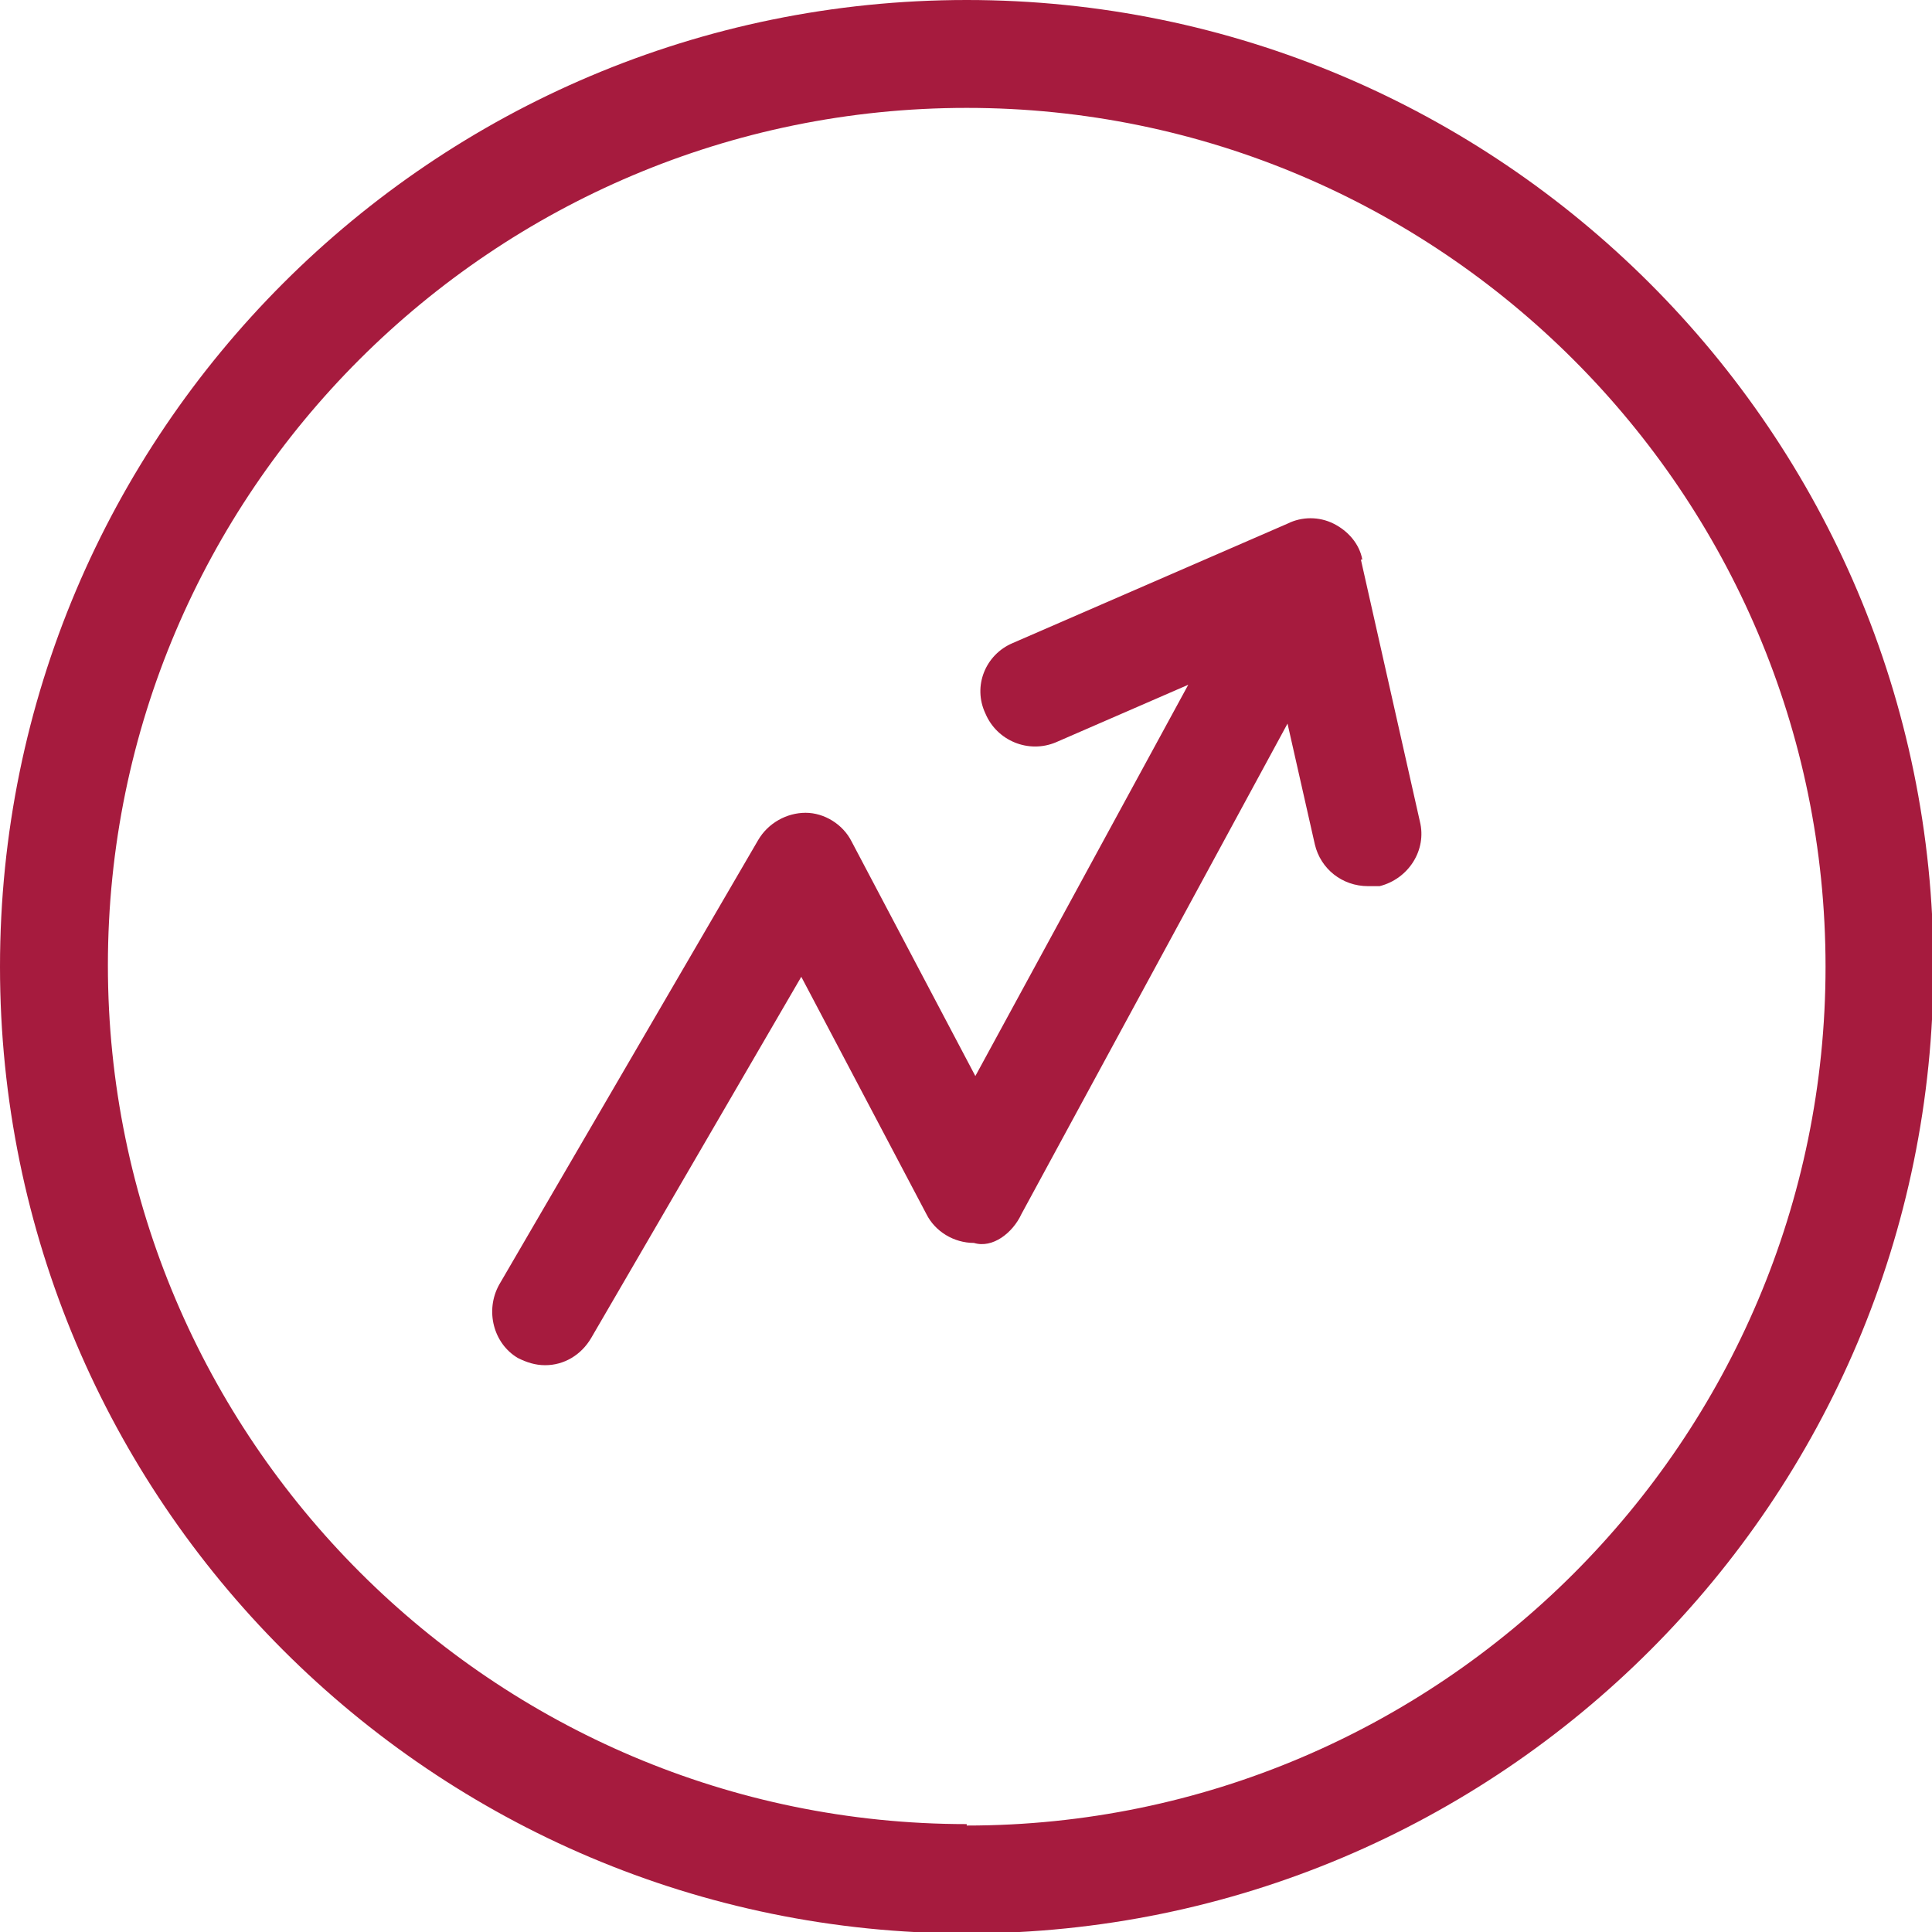 <?xml version="1.0" encoding="UTF-8"?><svg id="uuid-837b6bf8-3016-4357-bd64-f4817e853390" xmlns="http://www.w3.org/2000/svg" viewBox="0 0 13.43 13.43"><g id="uuid-9b18d1c1-cbfd-4b99-b057-233241975112"><path d="M9.47,3.89c-.02-.11-.1-.2-.2-.25-.1-.05-.22-.05-.32,0l-1.91.83c-.19.08-.28.3-.19.49.08.19.3.28.49.2l.92-.4-1.48,2.72-.86-1.63c-.06-.12-.19-.2-.32-.2-.13,0-.26.07-.33.19l-1.8,3.09c-.1.18-.04.41.13.51.06.03.12.05.19.05.13,0,.25-.07.32-.19l1.46-2.51.87,1.65c.06.12.19.2.33.2.13.04.27-.07.33-.2l1.85-3.41.19.84c.04.17.19.29.37.29.03,0,.06,0,.08,0,.2-.05.33-.25.28-.45l-.41-1.82Z" style="fill:#a61b3e;"/><path d="M6.72,0C3.01,0,0,3.01,0,6.72s3.01,6.72,6.72,6.72,6.72-3.01,6.72-6.72S10.42,0,6.72,0ZM6.72,12.68c-3.29,0-5.97-2.68-5.97-5.97S3.43.75,6.72.75s5.97,2.68,5.97,5.97-2.68,5.97-5.97,5.97Z" style="fill:#a61b3e;"/></g></svg>